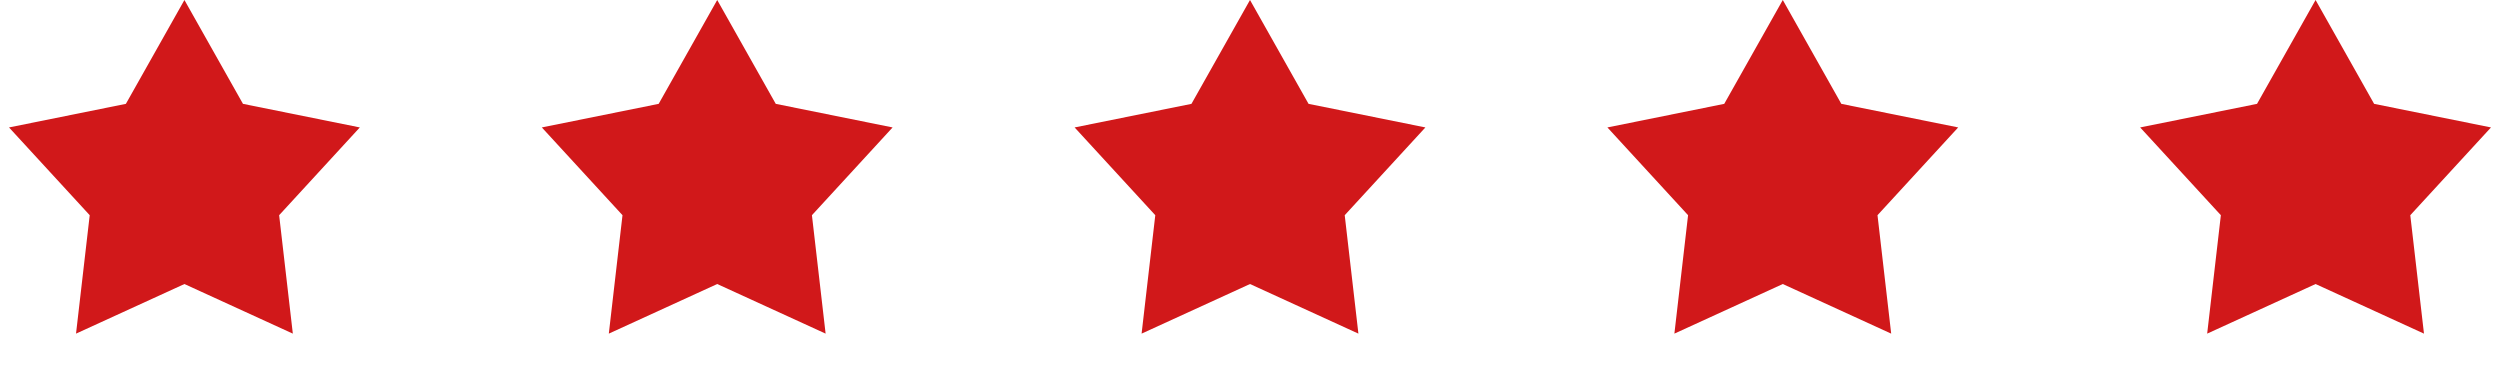 <?xml version="1.0" encoding="UTF-8"?> <svg xmlns="http://www.w3.org/2000/svg" width="122" height="18" viewBox="0 0 122 18" fill="none"><path d="M9 0L11.857 5.068L17.559 6.219L13.622 10.502L14.29 16.281L9 13.86L3.71 16.281L4.378 10.502L0.44 6.219L6.143 5.068L9 0Z" fill="#D1181A"></path><path d="M35 0L37.857 5.068L43.559 6.219L39.622 10.502L40.29 16.281L35 13.86L29.71 16.281L30.378 10.502L26.441 6.219L32.143 5.068L35 0Z" fill="#D1181A"></path><path d="M61 0L63.857 5.068L69.559 6.219L65.622 10.502L66.29 16.281L61 13.86L55.71 16.281L56.378 10.502L52.441 6.219L58.143 5.068L61 0Z" fill="#D1181A"></path><path d="M87 0L89.857 5.068L95.559 6.219L91.622 10.502L92.29 16.281L87 13.86L81.71 16.281L82.378 10.502L78.441 6.219L84.143 5.068L87 0Z" fill="#D1181A"></path><path d="M113 0L115.857 5.068L121.56 6.219L117.622 10.502L118.29 16.281L113 13.86L107.71 16.281L108.378 10.502L104.44 6.219L110.143 5.068L113 0Z" fill="#D1181A"></path></svg> 